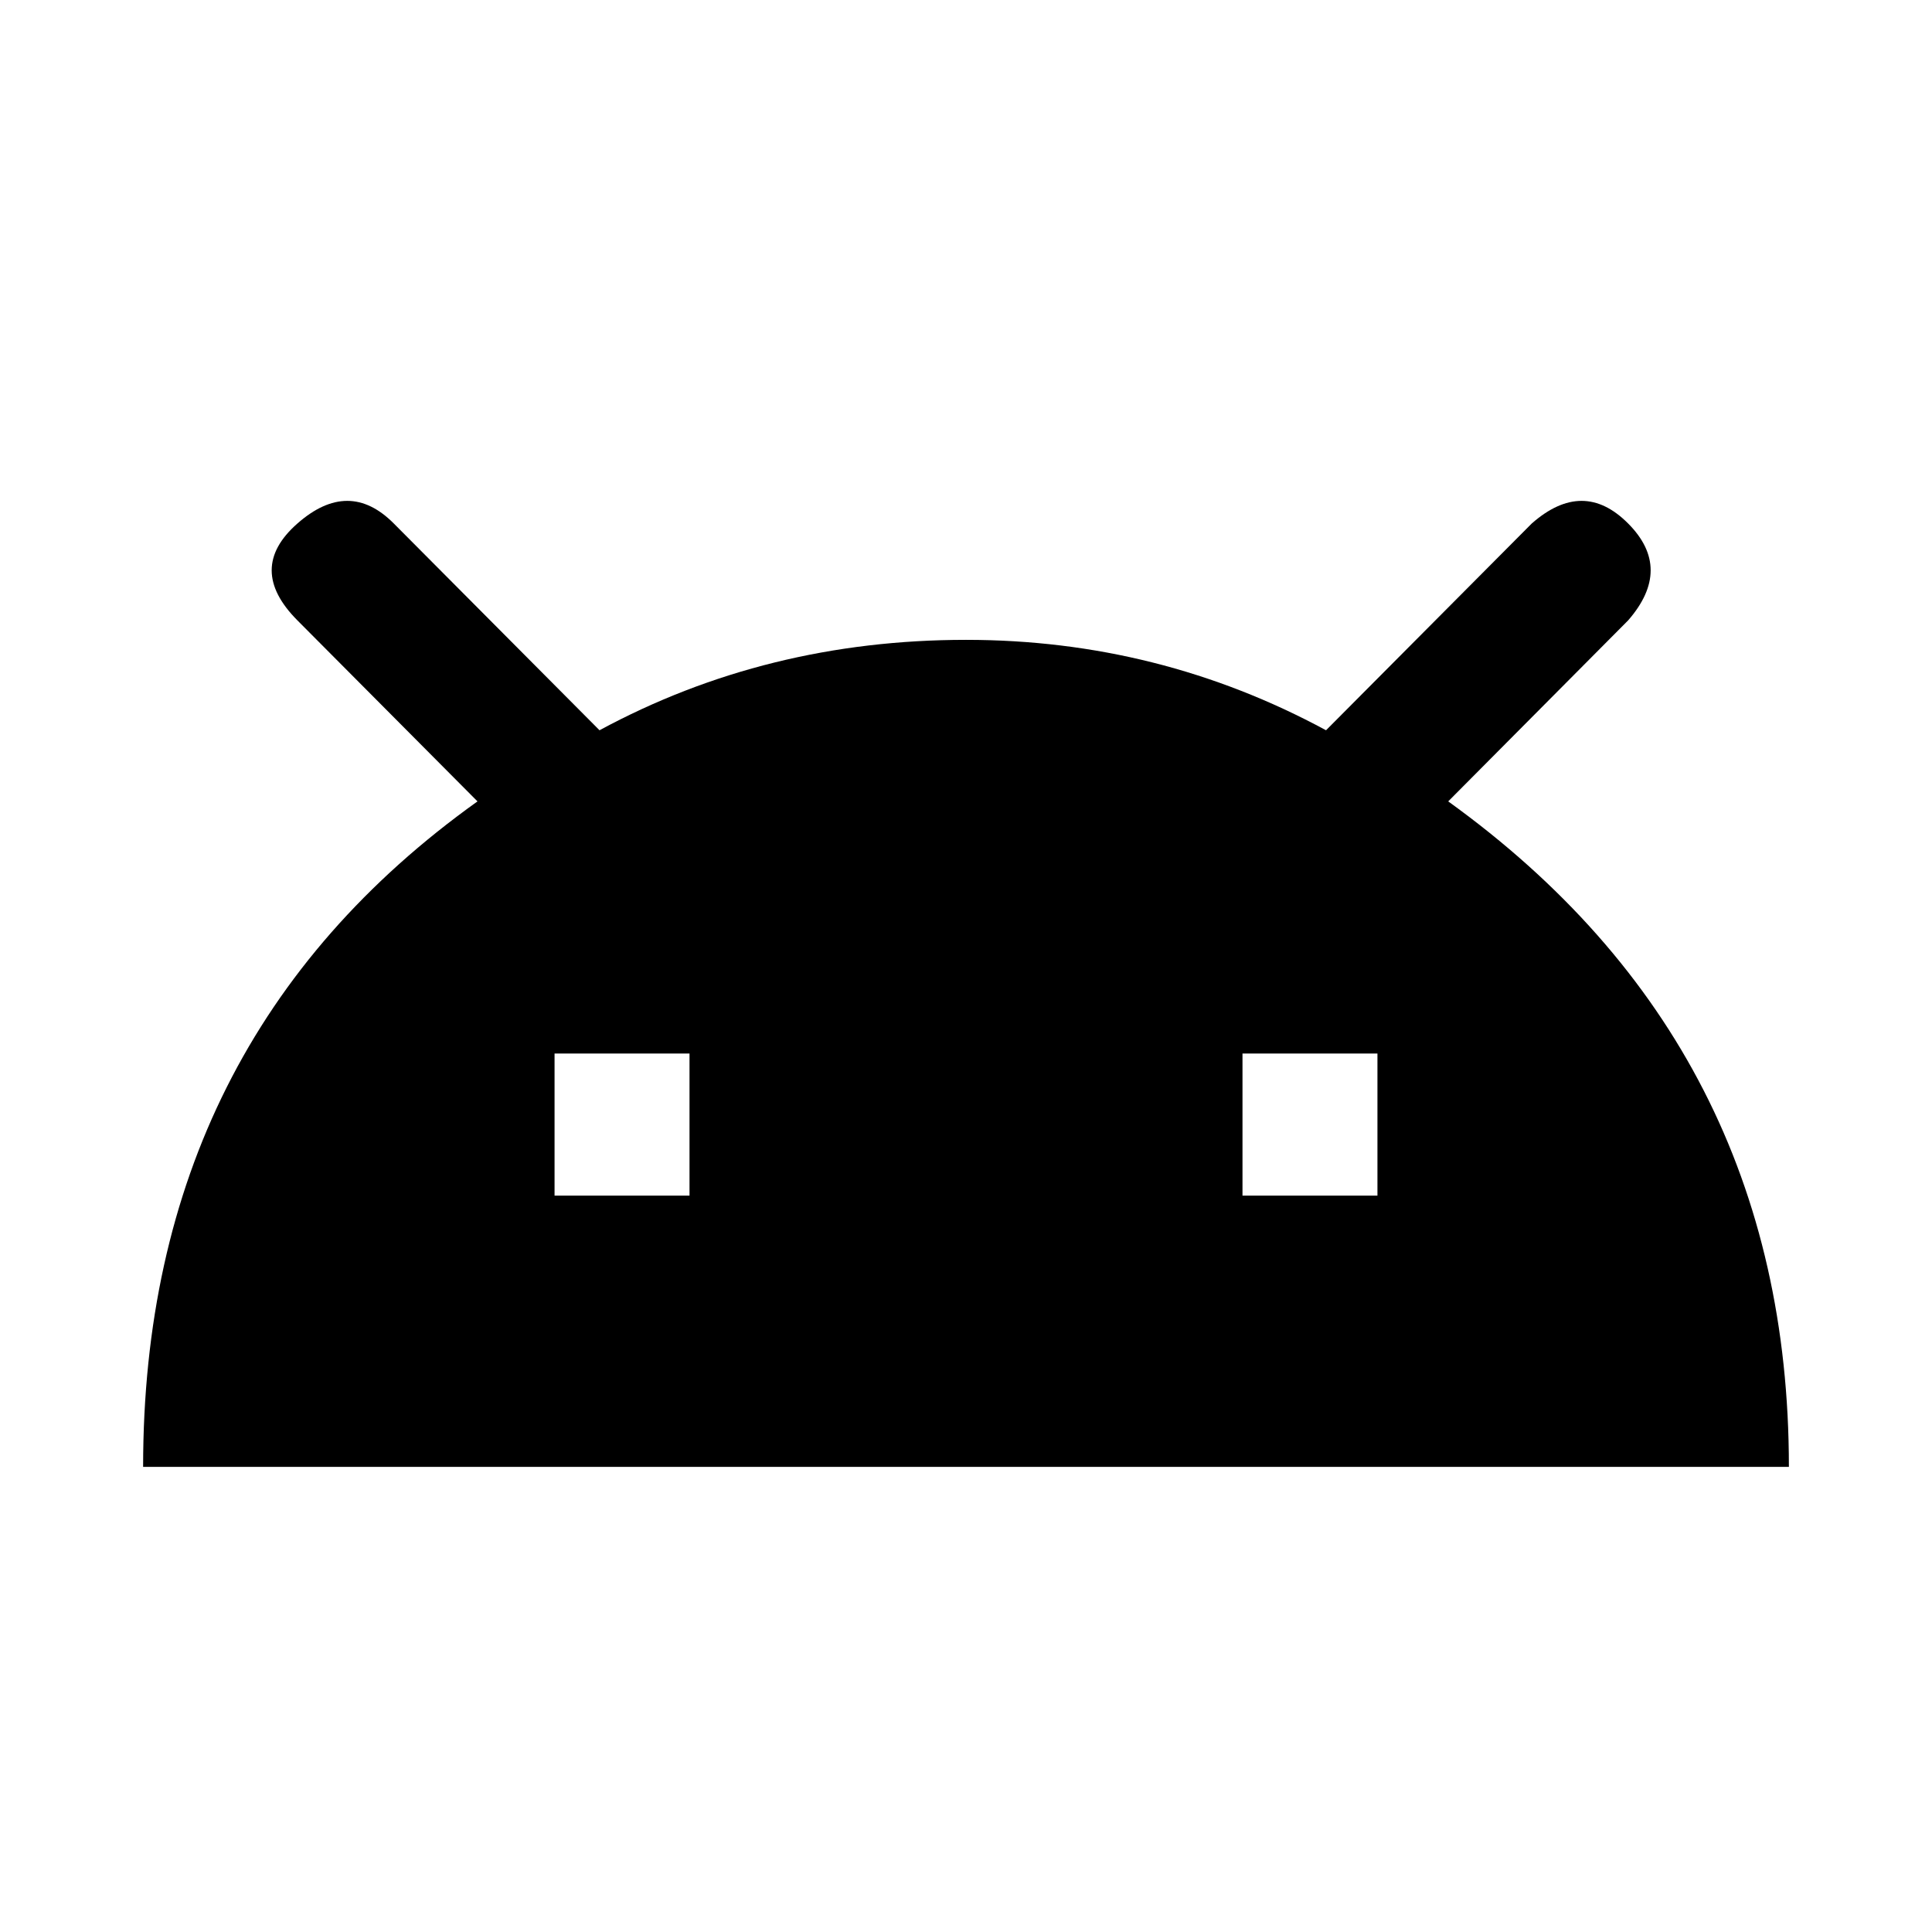 <?xml version="1.0" encoding="UTF-8"?>
<svg width="54px" height="54px" viewBox="0 0 54 54" version="1.1" xmlns="http://www.w3.org/2000/svg" xmlns:xlink="http://www.w3.org/1999/xlink">
    <!-- Generator: Sketch 61.1 (89650) - https://sketch.com -->
    <title>icon-Android</title>
    <desc>Created with Sketch.</desc>
    <g id="页面1" stroke="none" stroke-width="1" fill="none" fill-rule="evenodd">
        <g id="17-5--下载页-5" transform="translate(-274, -955)">
            <g id="按钮" transform="translate(226, 825)">
                <g id="icon-Android" transform="translate(48, 130)">
                    <g>
                        <rect id="矩形" x="0" y="0" width="54" height="54"></rect>
                        <path d="M38.5,33.418 L38.5,29.446 L34.728,29.446 L34.728,33.418 L38.5,33.418 Z M19.272,33.418 L19.272,29.446 L15.5,29.446 L15.5,33.418 L19.272,33.418 Z M40.478,22.399 C46.826,26.973 50,33.174 50,41 L4,41 C4,33.053 7.115,26.853 13.346,22.399 L8.313,17.34 C7.354,16.377 7.354,15.474 8.313,14.632 C9.271,13.789 10.169,13.789 11.007,14.632 L16.757,20.411 C19.873,18.726 23.287,17.884 27,17.884 C30.593,17.884 33.947,18.726 37.063,20.411 L42.813,14.632 C43.771,13.789 44.669,13.789 45.507,14.632 C46.346,15.474 46.346,16.377 45.507,17.34 L40.478,22.399 Z" id="形状" fill="#000000" fill-rule="nonzero"></path>
                    </g>
                </g>
            </g>
        </g>
    </g>
</svg>
